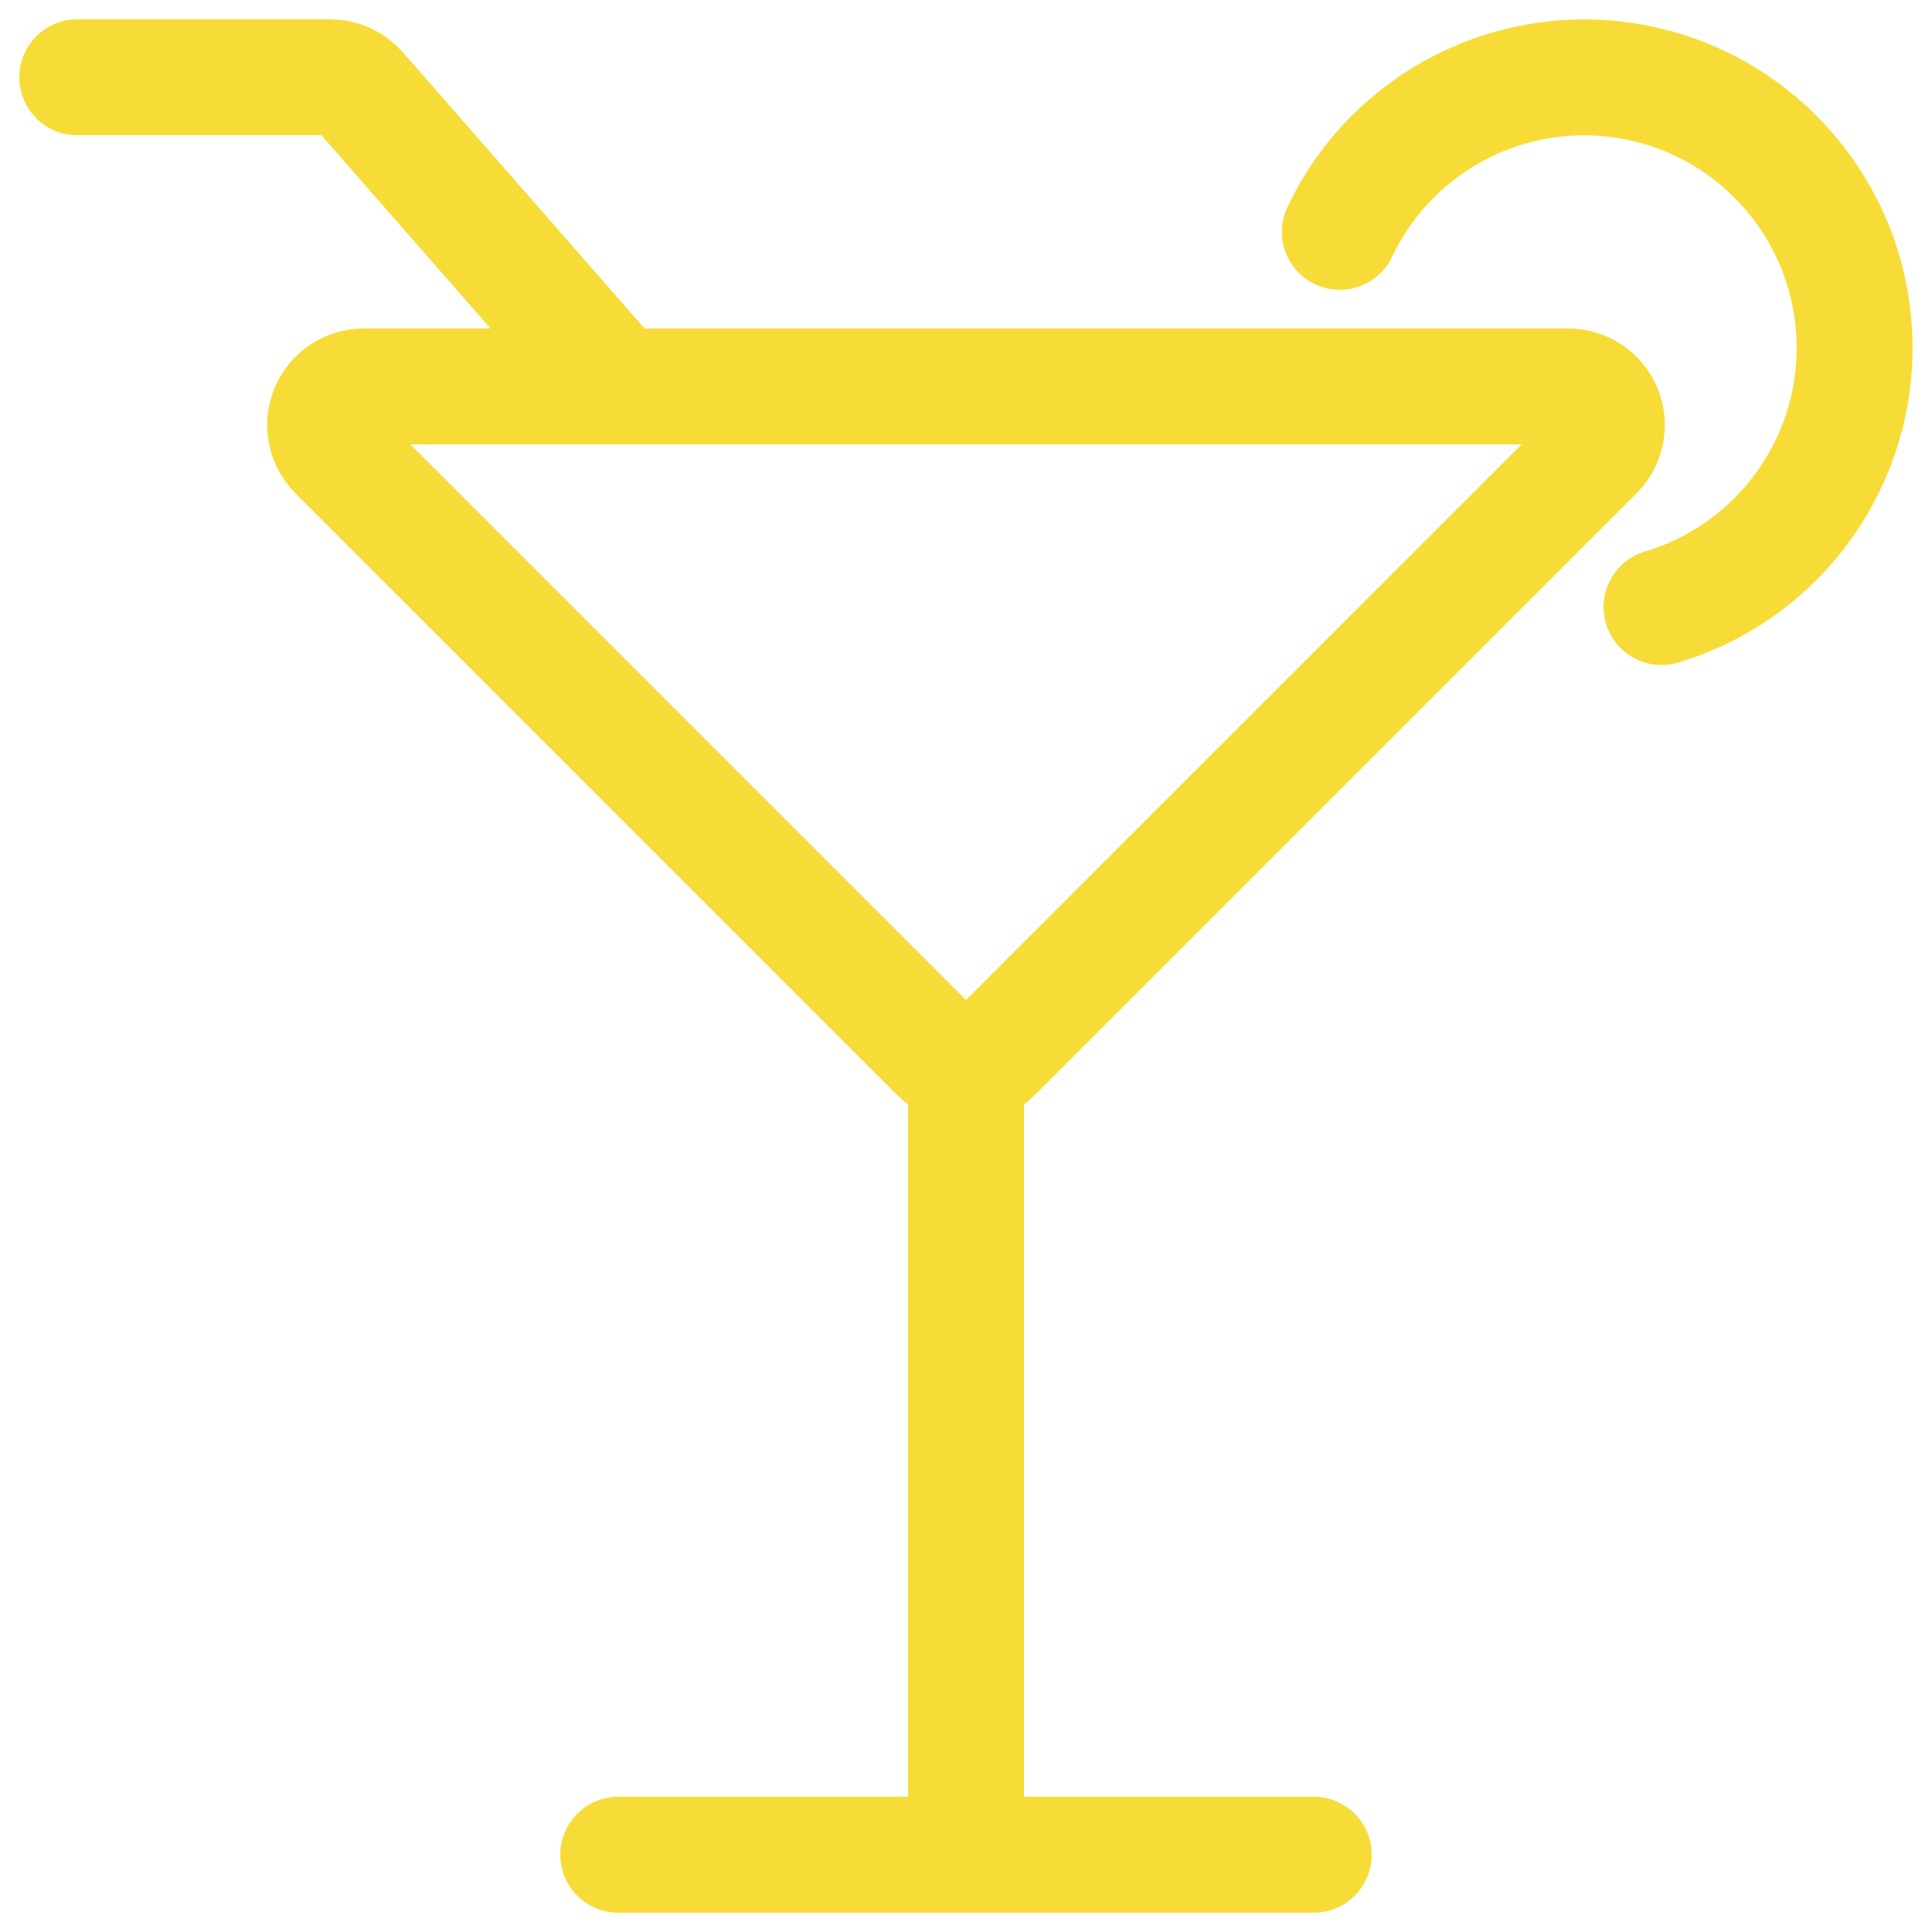 <svg xmlns="http://www.w3.org/2000/svg" width="50" height="50" viewBox="0 0 50 50">
    <g fill="none" fill-rule="evenodd" stroke-linecap="round" stroke-linejoin="round">
        <g stroke="#F7DC37" stroke-width="3">
            <g>
                <g>
                    <path d="M23 25.586L23 46M14 46L32 46M14 8L7.298.342C7.108.125 6.834 0 6.546 0H0" transform="translate(-1050, -4487) translate(1050, 4489) translate(2, 0)"/>
                    <path d="M6.708 9.708c-.286-.286-.373-.716-.218-1.09.155-.374.52-.618.924-.618h31.172c.405 0 .77.244.924.618.155.374.068.804-.218 1.09L23.708 25.292c-.188.188-.442.294-.708.294-.266 0-.52-.106-.708-.294L6.708 9.708z" transform="translate(-1050, -4487) translate(1050, 4489) translate(2, 0)"/>
                    <path d="M41 13.71c3.079-.92 5.137-3.817 4.99-7.027-.147-3.21-2.46-5.908-5.61-6.542-3.15-.635-6.328.956-7.706 3.859" transform="translate(-1050, -4487) translate(1050, 4489) translate(2, 0)"/>
                </g>
            </g>
        </g>
    </g>
</svg>
